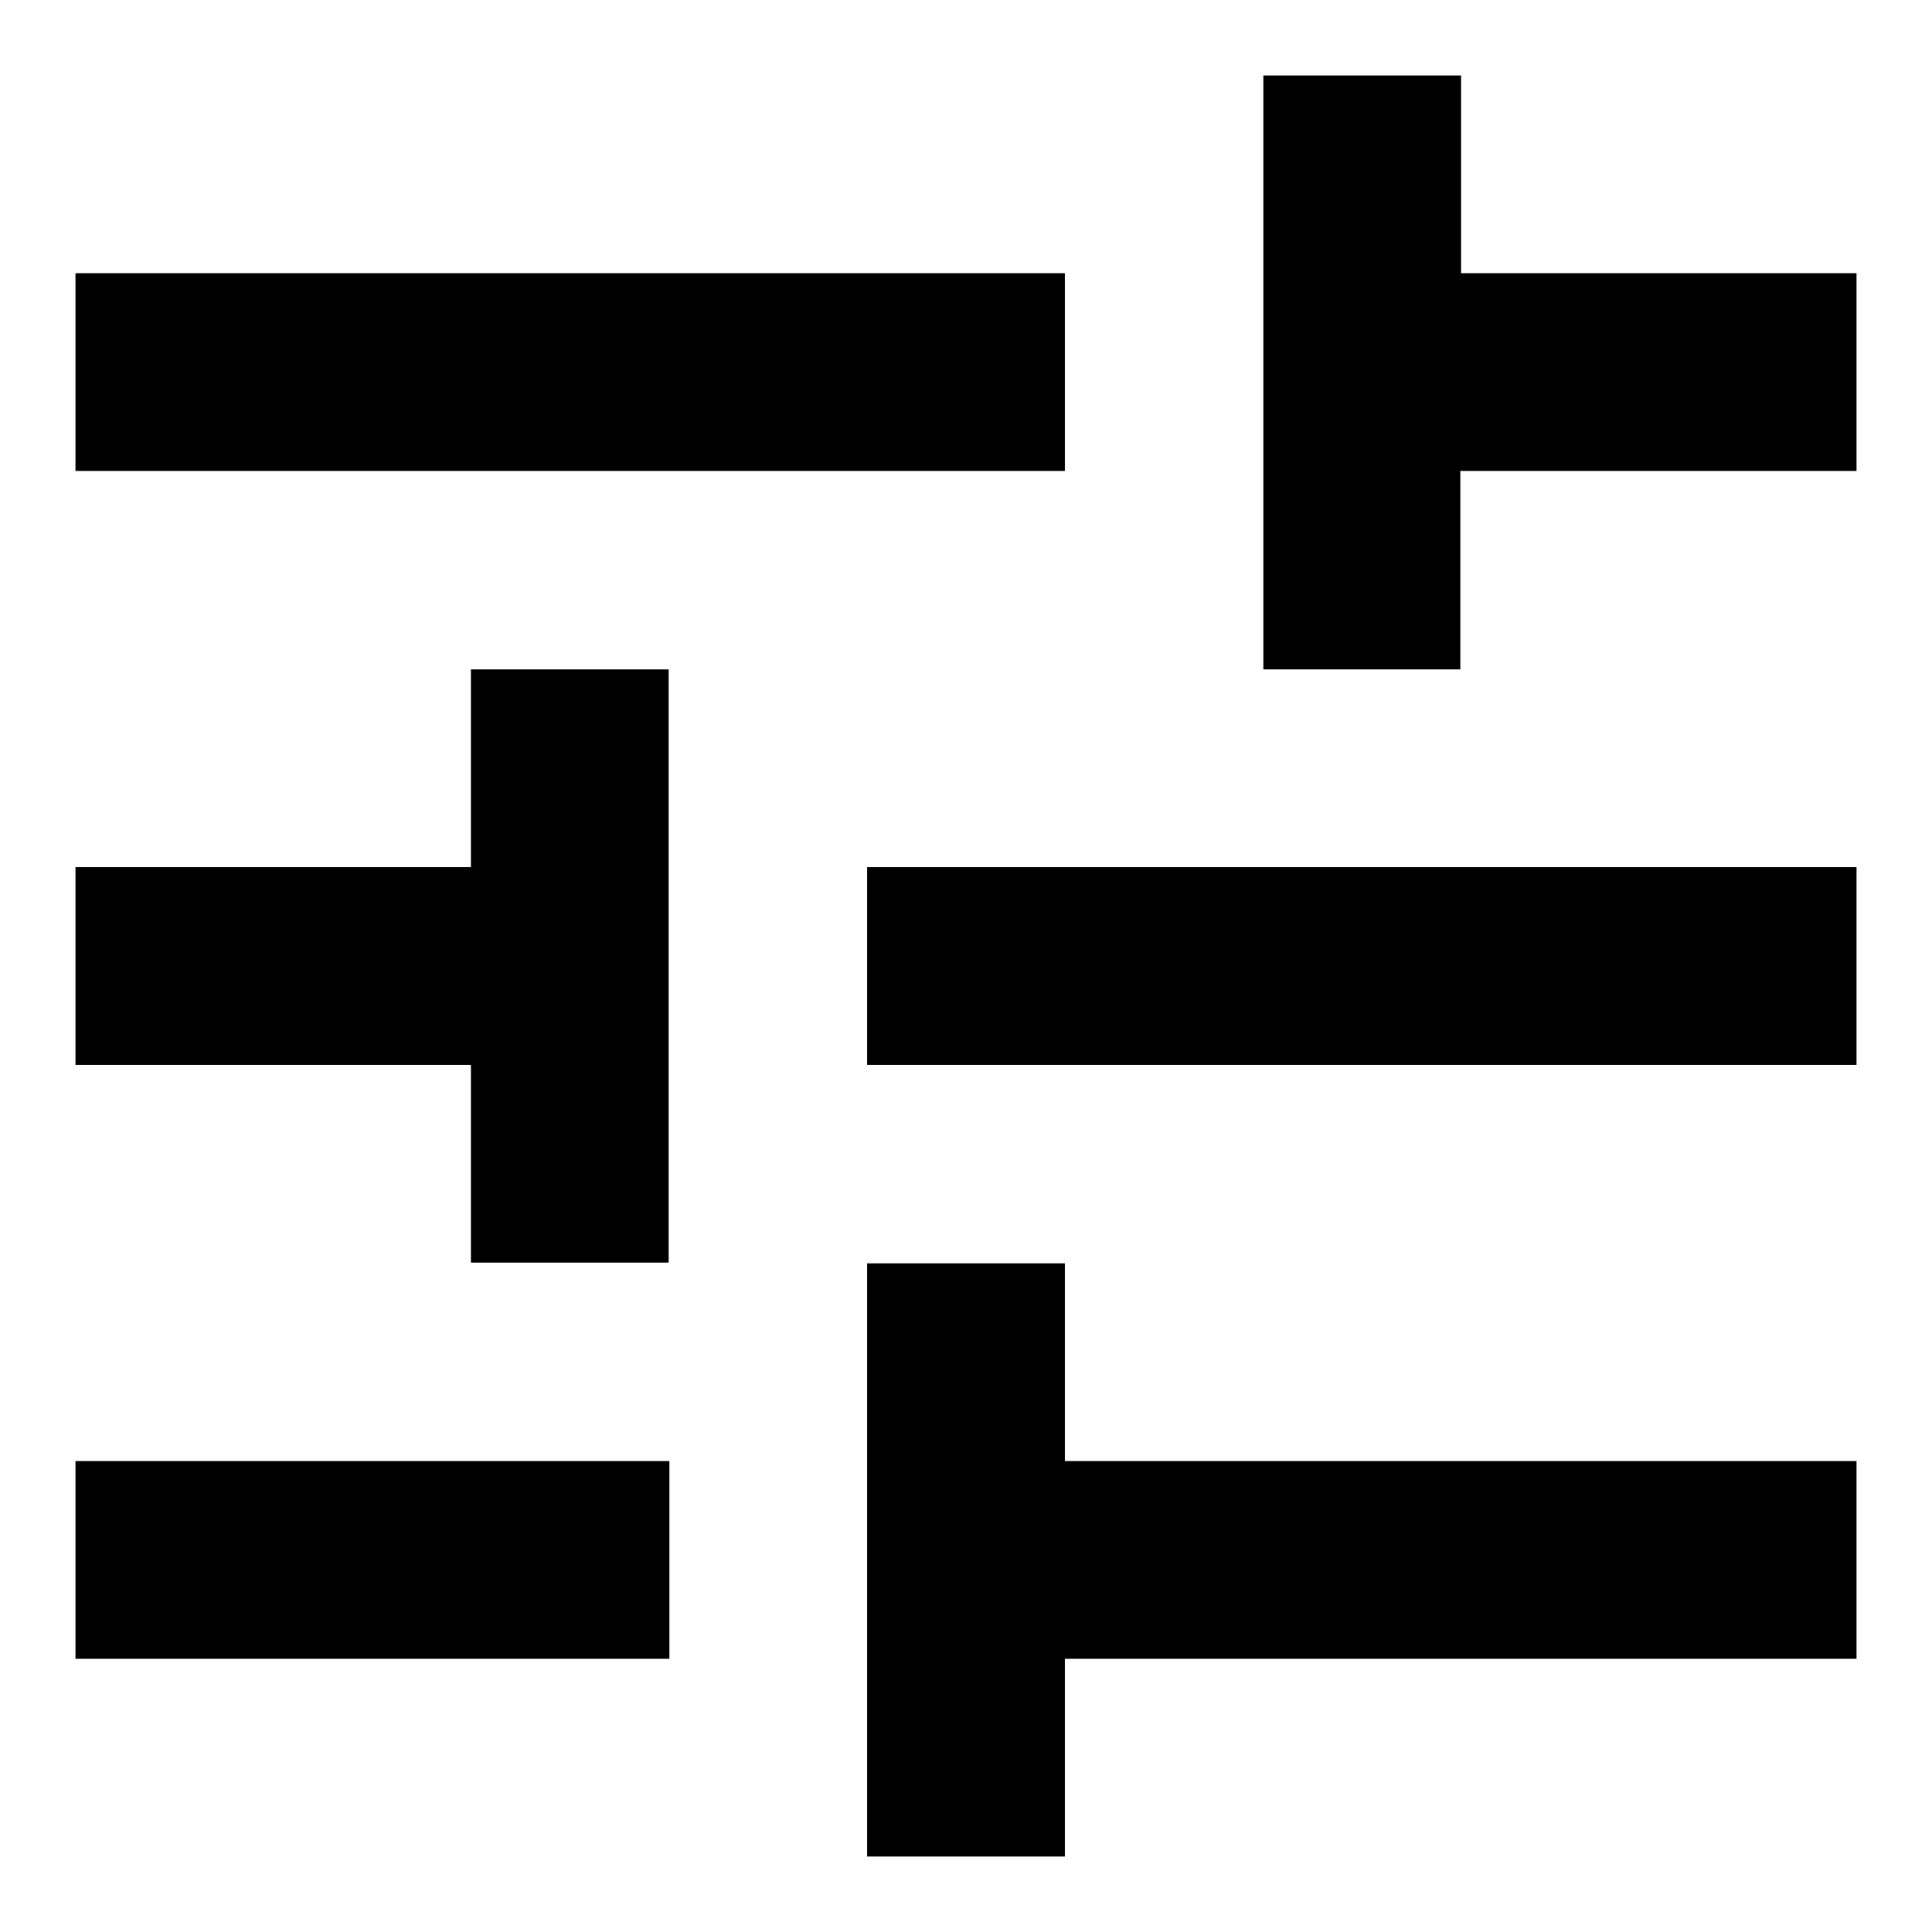<?xml version="1.0" encoding="utf-8"?>
<!-- Svg Vector Icons : http://www.onlinewebfonts.com/icon -->
<!DOCTYPE svg PUBLIC "-//W3C//DTD SVG 1.1//EN" "http://www.w3.org/Graphics/SVG/1.1/DTD/svg11.dtd">
<svg version="1.1" xmlns="http://www.w3.org/2000/svg" xmlns:xlink="http://www.w3.org/1999/xlink" x="0px" y="0px" viewBox="0 0 256 256" enable-background="new 0 0 256 256" xml:space="preserve">
<g><g><path fill="#000000" d="M10,193.6v26.2h78.7v-26.2H10z M10,36.2v26.2h131.1V36.2H10z M141.1,246v-26.2H246v-26.2H141.1v-26.2h-26.2V246H141.1z M62.4,88.7v26.2H10v26.2h52.4v26.2h26.2V88.7H62.4z M246,141.1v-26.2H114.9v26.2L246,141.1L246,141.1z M167.3,88.7h26.2V62.4H246V36.2h-52.4V10h-26.2V88.7z"/></g></g>
</svg>